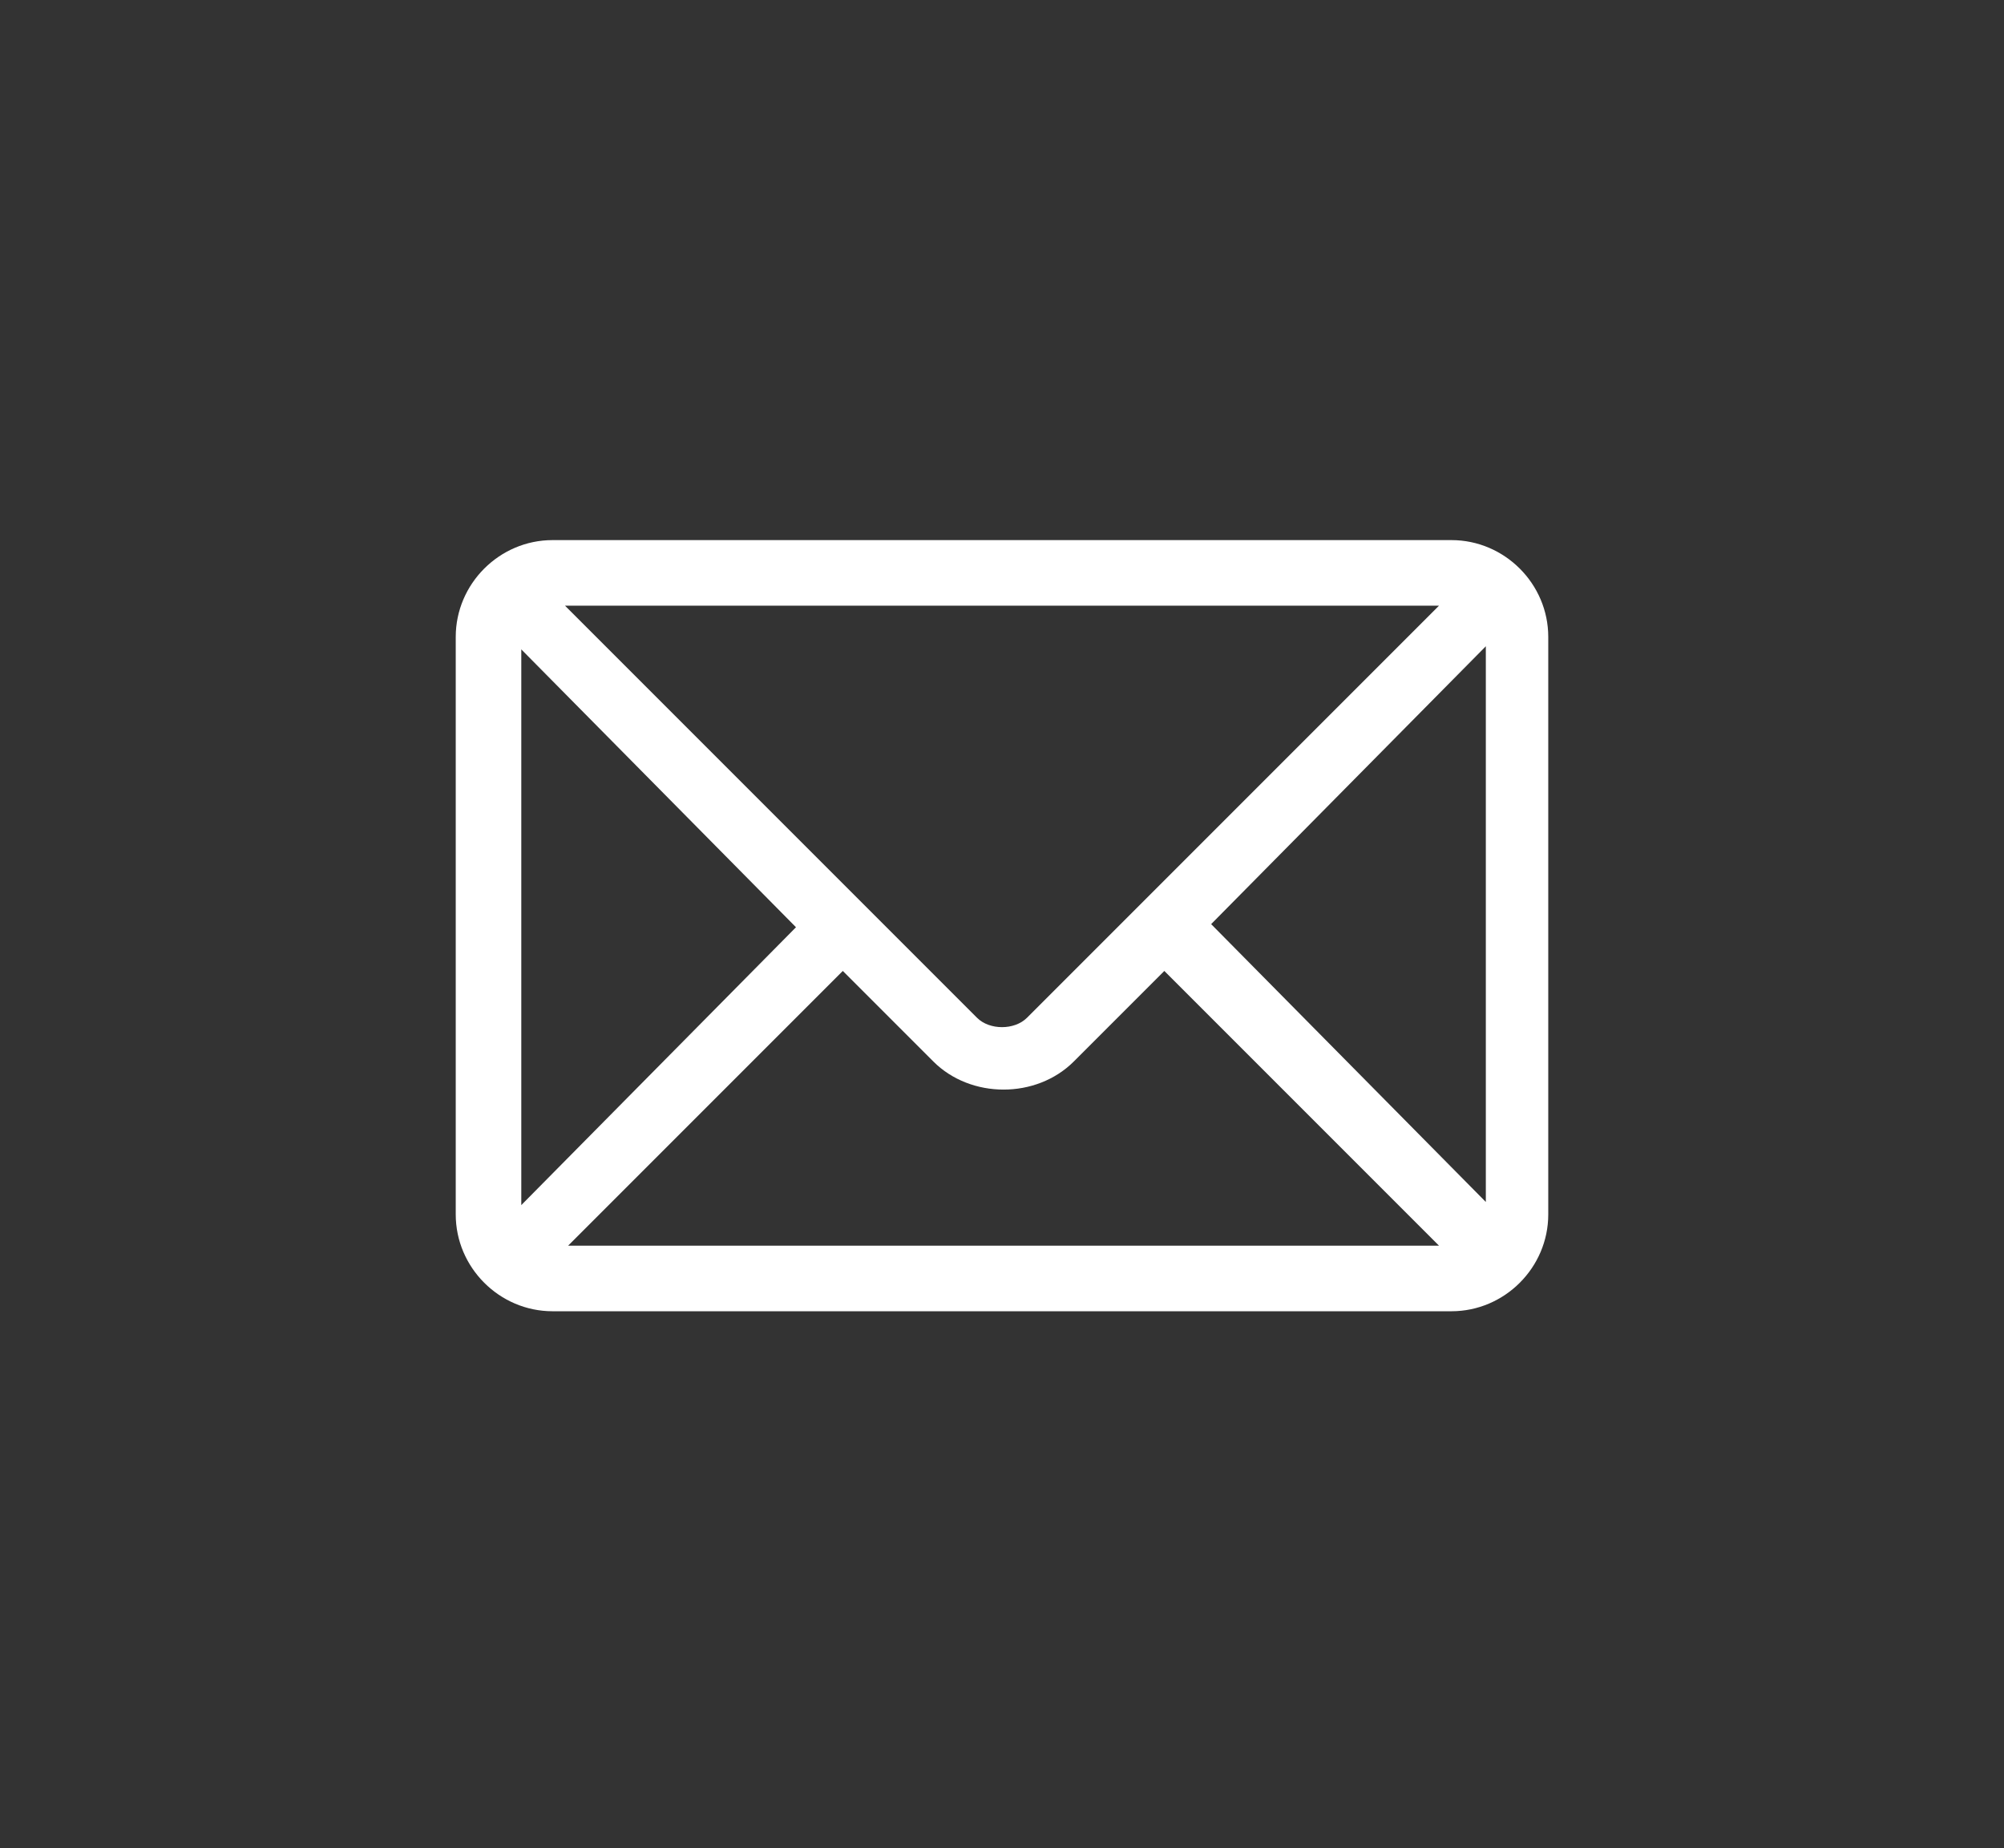 <?xml version="1.0" encoding="UTF-8"?>
<svg id="Livello_1" xmlns="http://www.w3.org/2000/svg" version="1.1" viewBox="0 0 64.2 59.2">
  <rect x="0" y="0" width="64.2" height="59.2" fill="#333333" stroke="none"/>
  <!-- Generator: Adobe Illustrator 29.2.1, SVG Export Plug-In . SVG Version: 2.1.0 Build 116)  -->
  <defs>
    <style>
      .st0 {
        fill: #fff;
      }
    </style>
  </defs>
  <path class="st0" d="M46.5,17.3h-28.8c-1.7,0-3.1,1.4-3.1,3.1v18.5c0,1.7,1.4,3.1,3.1,3.1h28.8c1.7,0,3.1-1.4,3.1-3.1v-18.5c0-1.7-1.4-3.1-3.1-3.1ZM46.1,19.4c-1,1-12.7,12.7-13.2,13.2-.4.4-1.2.4-1.6,0l-13.2-13.2h27.9ZM16.7,38.5v-17.7l8.8,8.9-8.8,8.9ZM18.2,39.9l8.8-8.8,2.9,2.9c1.2,1.2,3.3,1.2,4.5,0l2.9-2.9,8.8,8.8h-27.9ZM47.6,38.5l-8.8-8.9,8.8-8.9v17.7Z"/>
</svg>